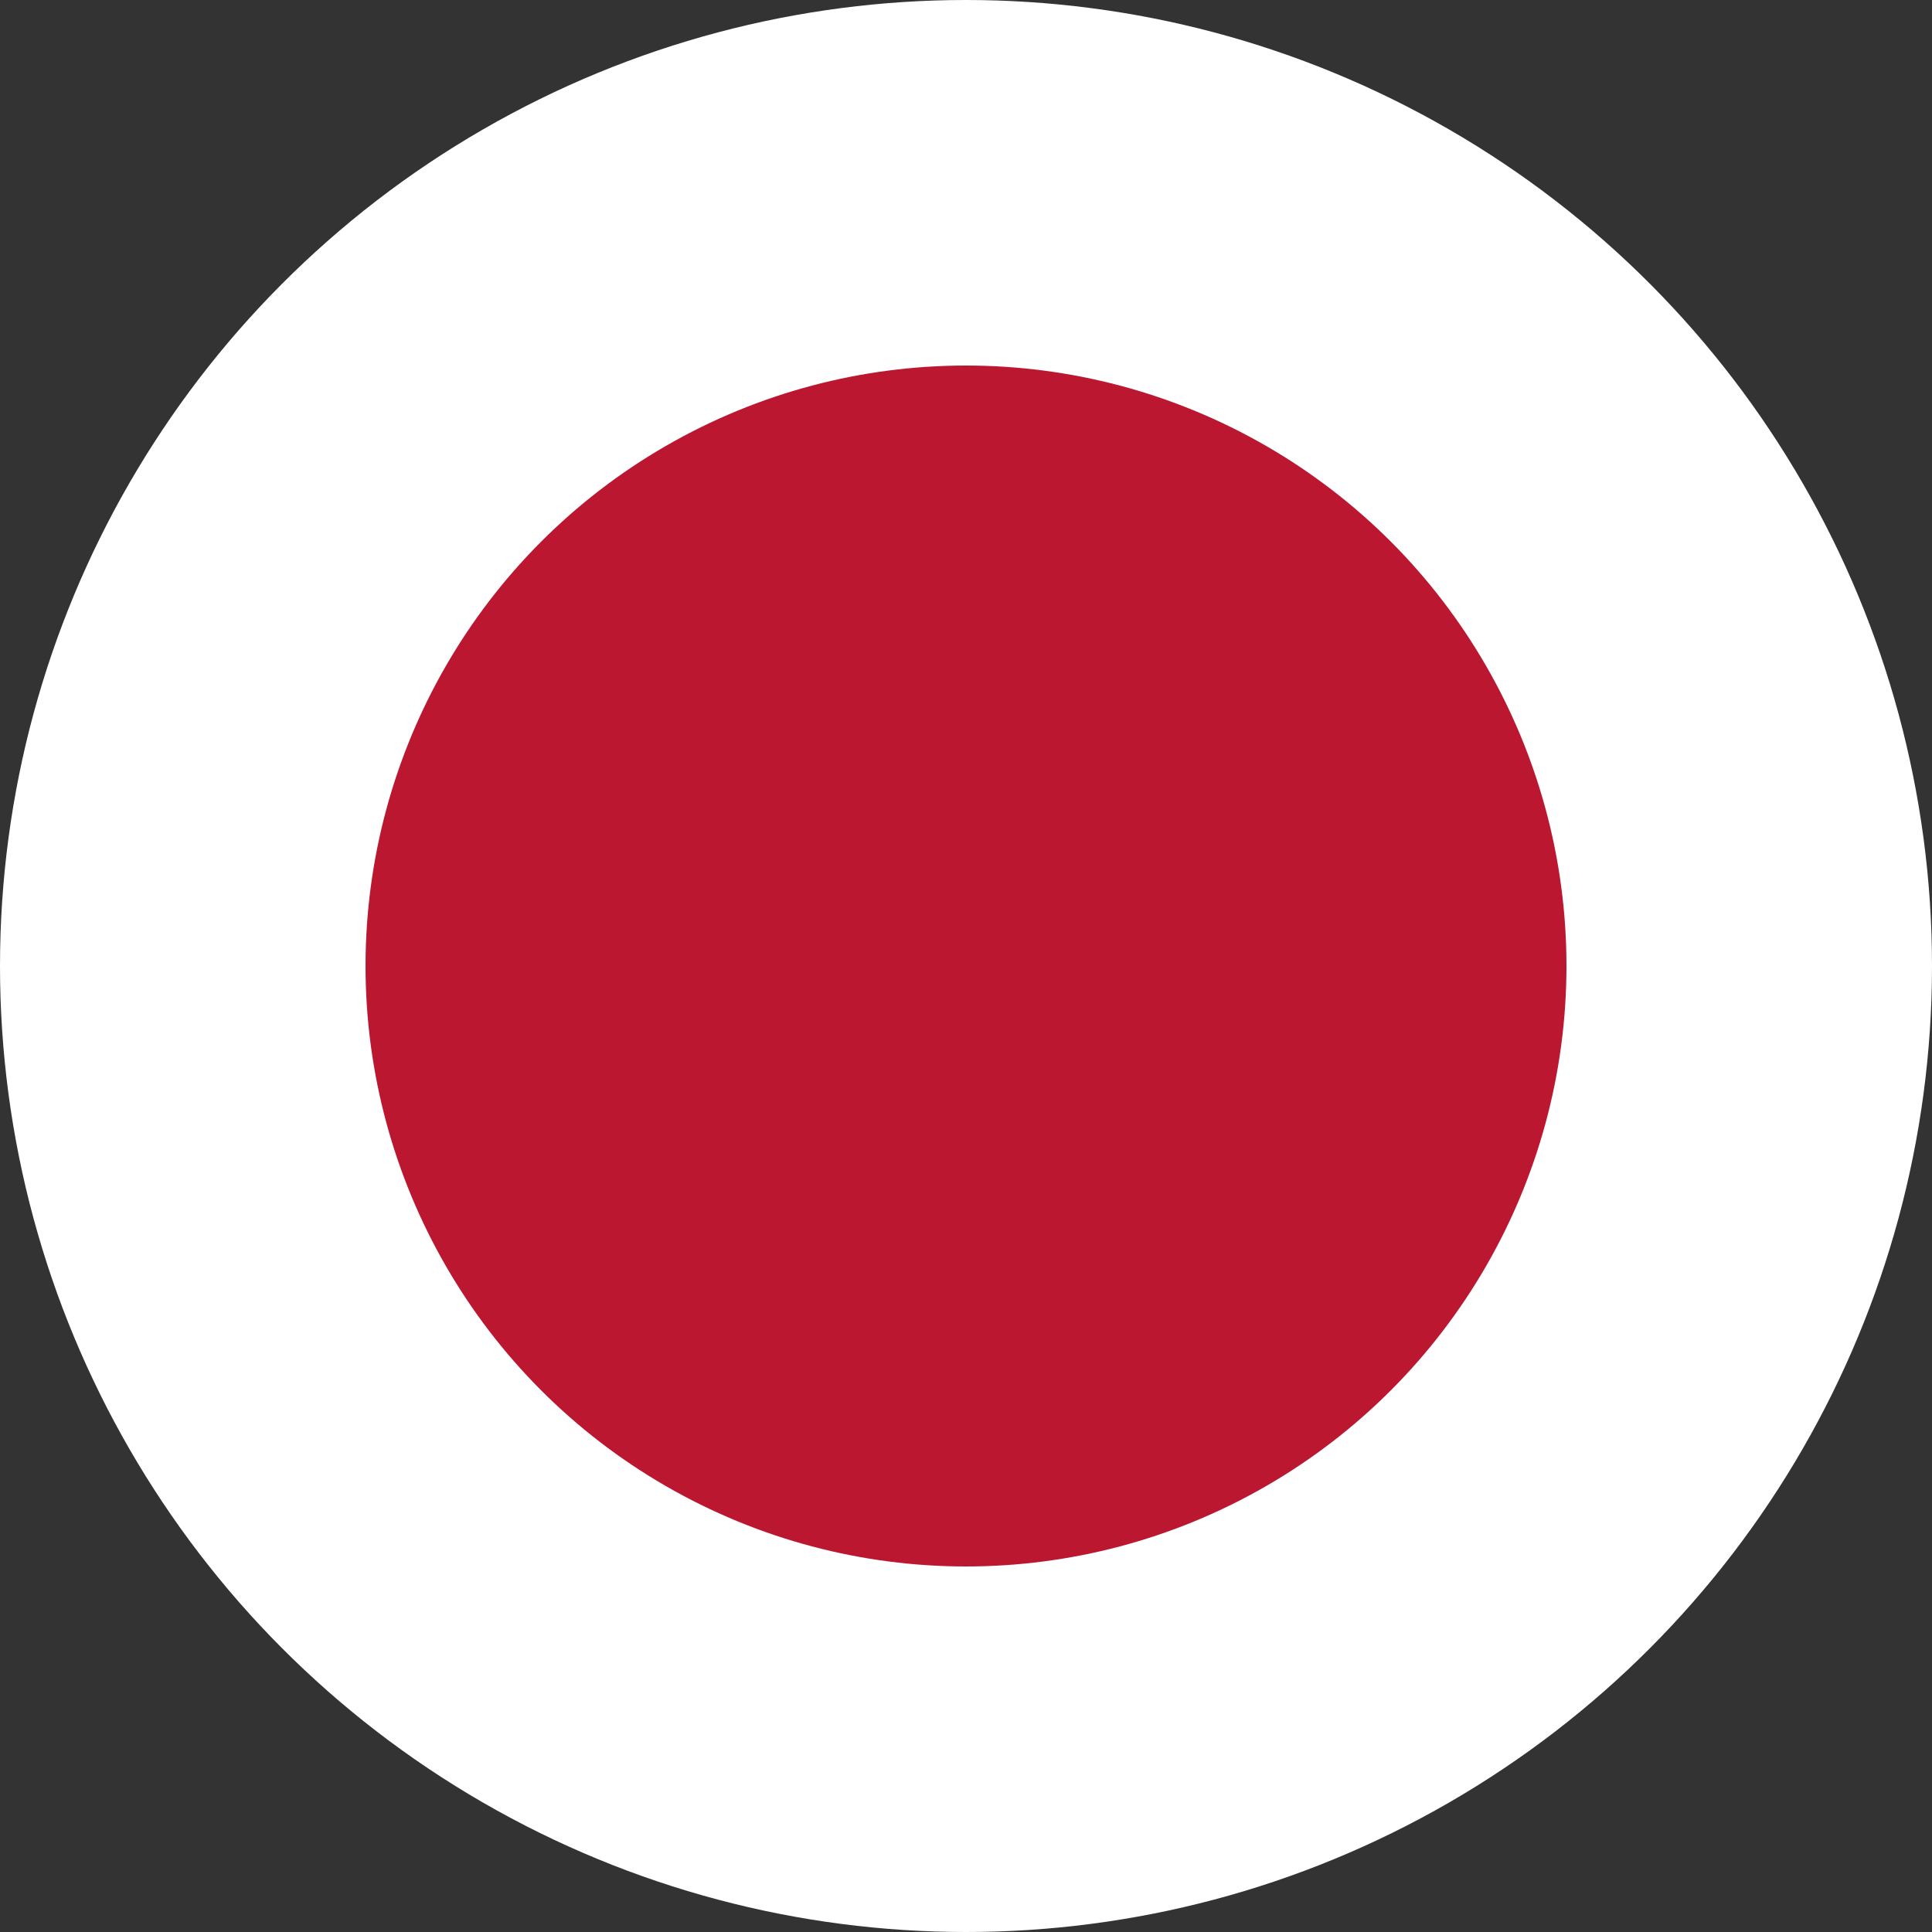 <?xml version="1.0" encoding="utf-8"?>
<!-- Generator: Adobe Illustrator 24.0.2, SVG Export Plug-In . SVG Version: 6.00 Build 0)  -->
<svg version="1.1" id="Layer_1" xmlns="http://www.w3.org/2000/svg" xmlns:xlink="http://www.w3.org/1999/xlink" x="0px" y="0px"
	 viewBox="0 0 30 30" style="enable-background:new 0 0 30 30;" xml:space="preserve">
<rect x="0" y="0" width="30" height="30" fill="#333333" stroke="none"/>
<style type="text/css">
	.st0{fill-rule:evenodd;clip-rule:evenodd;fill:#FFFFFF;}
	.st1{fill-rule:evenodd;clip-rule:evenodd;fill:#BC1730;}
</style>
<symbol  id="New_Symbol_1" viewBox="-21.7 -14.5 43.5 29">
	<g transform="translate(88 -32)">
		<path class="st0" d="M-109.7,46.5h43.5v-29h-43.5V46.5z"/>
		<circle class="st1" cx="-88" cy="32" r="9"/>
	</g>
</symbol>
<g>
	<defs>
		<circle id="SVGID_1_" cx="15" cy="15" r="15"/>
	</defs>
	<clipPath id="SVGID_2_">
		<use xlink:href="#SVGID_1_"  style="overflow:visible;"/>
	</clipPath>
	<g style="clip-path:url(#SVGID_2_);">
		
			<use xlink:href="#New_Symbol_1"  width="43.5" height="29" x="-21.7" y="-14.5" transform="matrix(1.036 0 0 -1.036 15 15)" style="overflow:visible;"/>
	</g>
</g>
</svg>
